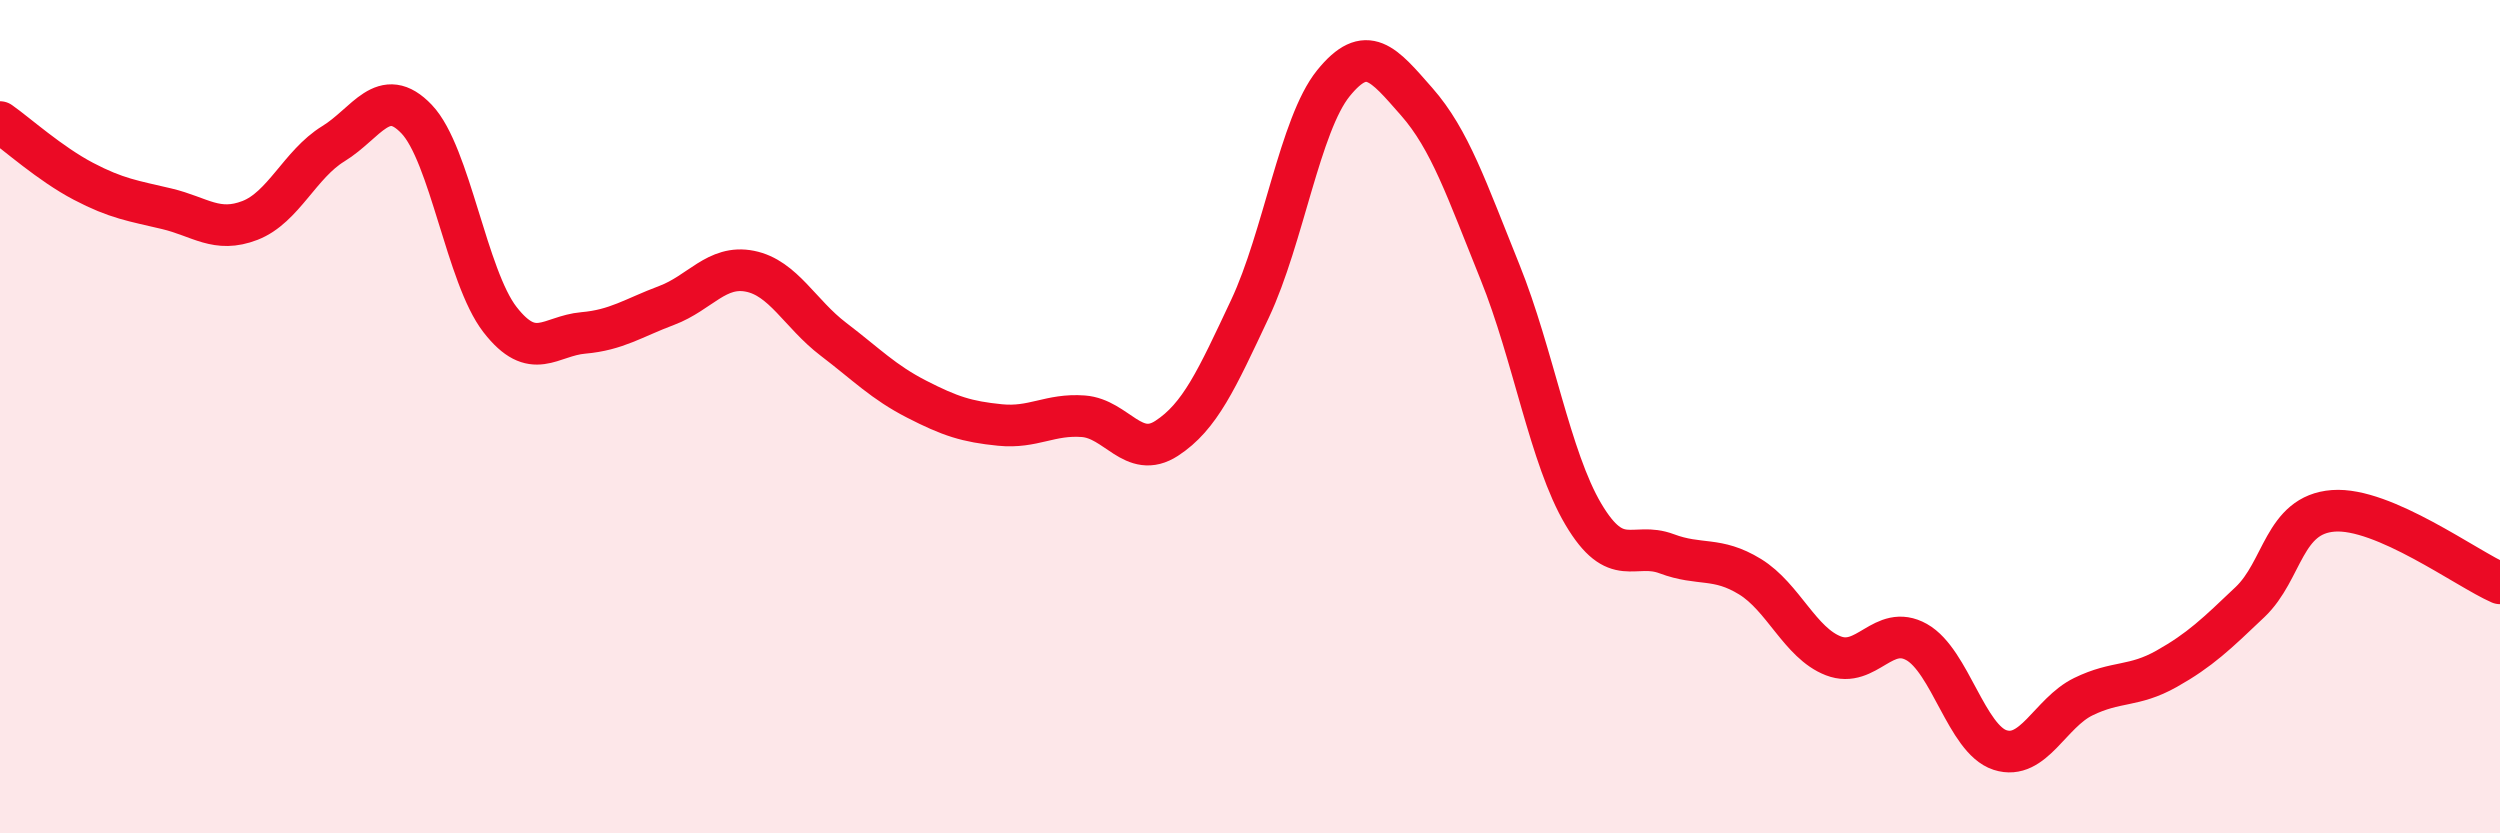 
    <svg width="60" height="20" viewBox="0 0 60 20" xmlns="http://www.w3.org/2000/svg">
      <path
        d="M 0,2.93 C 0.4,3.21 1.2,3.93 2,4.35 C 2.8,4.77 3.2,4.82 4,5.01 C 4.8,5.2 5.2,5.6 6,5.29 C 6.8,4.98 7.2,3.94 8,3.45 C 8.8,2.96 9.2,2.02 10,2.86 C 10.8,3.7 11.2,6.64 12,7.67 C 12.8,8.7 13.2,8.06 14,7.99 C 14.8,7.92 15.2,7.63 16,7.33 C 16.8,7.03 17.2,6.35 18,6.51 C 18.8,6.67 19.2,7.53 20,8.14 C 20.8,8.75 21.2,9.17 22,9.58 C 22.8,9.99 23.2,10.12 24,10.2 C 24.8,10.28 25.2,9.93 26,9.99 C 26.8,10.05 27.2,11.04 28,10.52 C 28.8,10 29.2,9.11 30,7.41 C 30.8,5.71 31.2,2.99 32,2 C 32.8,1.01 33.2,1.53 34,2.44 C 34.8,3.35 35.2,4.55 36,6.53 C 36.8,8.51 37.2,10.99 38,12.34 C 38.8,13.69 39.2,12.99 40,13.29 C 40.8,13.59 41.2,13.35 42,13.84 C 42.8,14.33 43.2,15.43 44,15.74 C 44.8,16.05 45.2,14.96 46,15.41 C 46.8,15.86 47.2,17.74 48,18 C 48.8,18.26 49.2,17.11 50,16.72 C 50.8,16.33 51.2,16.5 52,16.05 C 52.8,15.6 53.2,15.21 54,14.45 C 54.8,13.69 54.8,12.35 56,12.26 C 57.2,12.17 59.2,13.65 60,14L60 20L0 20Z"
        fill="#EB0A25"
        opacity="0.1"
        stroke-linecap="round"
        stroke-linejoin="round"
      />
      <path
        d="M 0,2.93 C 0.4,3.21 1.2,3.93 2,4.35 C 2.8,4.77 3.2,4.82 4,5.01 C 4.8,5.2 5.2,5.6 6,5.29 C 6.8,4.98 7.2,3.94 8,3.45 C 8.8,2.96 9.2,2.02 10,2.86 C 10.8,3.7 11.2,6.64 12,7.67 C 12.8,8.7 13.2,8.06 14,7.99 C 14.8,7.92 15.2,7.63 16,7.33 C 16.8,7.03 17.2,6.35 18,6.51 C 18.8,6.67 19.2,7.53 20,8.14 C 20.8,8.75 21.2,9.17 22,9.58 C 22.8,9.99 23.2,10.12 24,10.2 C 24.8,10.28 25.2,9.93 26,9.99 C 26.8,10.05 27.2,11.04 28,10.52 C 28.8,10 29.2,9.11 30,7.41 C 30.8,5.71 31.2,2.99 32,2 C 32.8,1.01 33.2,1.53 34,2.44 C 34.8,3.35 35.2,4.55 36,6.53 C 36.8,8.51 37.2,10.99 38,12.34 C 38.8,13.69 39.2,12.99 40,13.29 C 40.8,13.59 41.2,13.35 42,13.84 C 42.8,14.33 43.2,15.43 44,15.74 C 44.8,16.05 45.2,14.96 46,15.41 C 46.8,15.86 47.2,17.74 48,18 C 48.8,18.26 49.2,17.11 50,16.72 C 50.8,16.33 51.2,16.5 52,16.05 C 52.8,15.6 53.2,15.21 54,14.45 C 54.8,13.69 54.8,12.35 56,12.26 C 57.2,12.17 59.2,13.65 60,14"
        stroke="#EB0A25"
        stroke-width="1"
        fill="none"
        stroke-linecap="round"
        stroke-linejoin="round"
      />
    </svg>
  